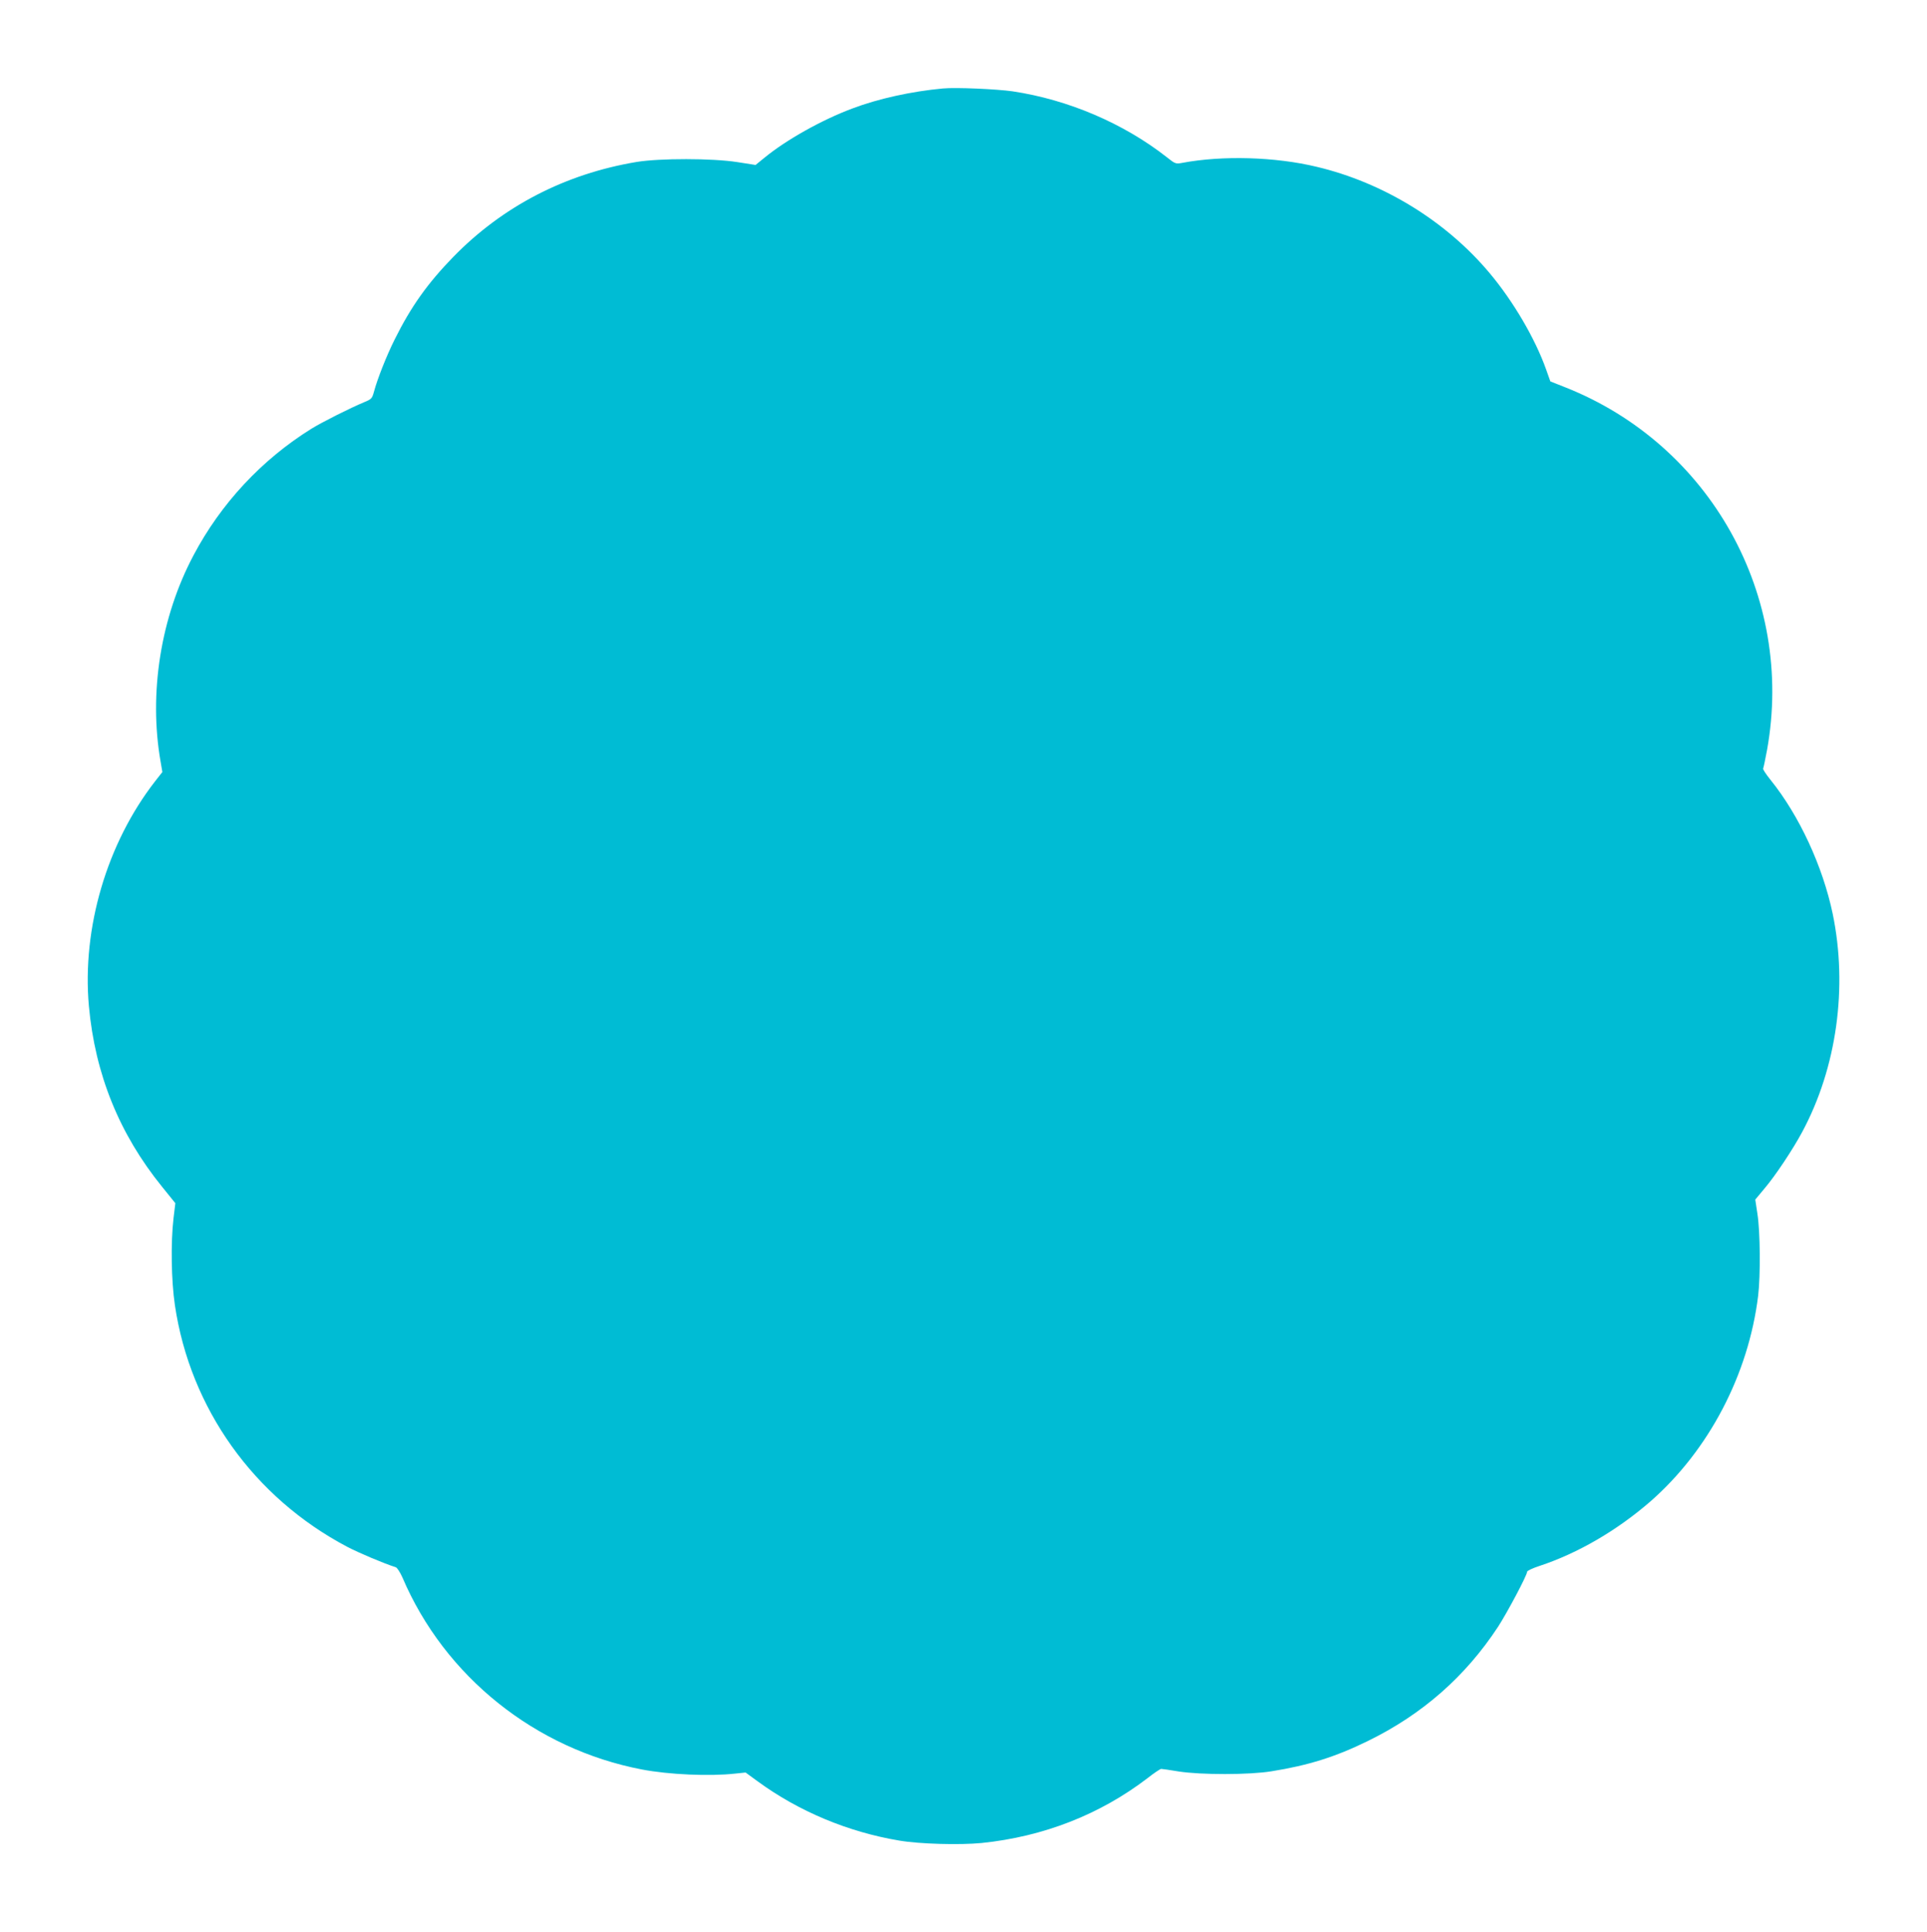 <?xml version="1.0" standalone="no"?>
<!DOCTYPE svg PUBLIC "-//W3C//DTD SVG 20010904//EN"
 "http://www.w3.org/TR/2001/REC-SVG-20010904/DTD/svg10.dtd">
<svg version="1.0" xmlns="http://www.w3.org/2000/svg"
 width="1277pt" height="1280pt" viewBox="0 0 1277 1280"
 preserveAspectRatio="xMidYMid meet">
<g transform="translate(0,1280) scale(0.1,-0.1)"
fill="#00bcd4" stroke="none">
<path d="M6250 12214 c-208 -19 -431 -68 -602 -133 -201 -75 -437 -207 -582
-326 l-59 -48 -121 19 c-166 26 -515 26 -667 1 -474 -79 -888 -294 -1215 -629
-171 -176 -280 -329 -388 -546 -55 -110 -115 -262 -138 -348 -12 -44 -17 -49
-63 -68 -92 -38 -283 -134 -352 -177 -329 -205 -600 -496 -781 -839 -217 -409
-297 -912 -218 -1365 l12 -70 -47 -60 c-321 -412 -486 -974 -440 -1490 41
-452 202 -849 485 -1198 l88 -109 -12 -99 c-19 -163 -15 -413 9 -576 101 -684
523 -1275 1141 -1601 78 -41 244 -111 323 -136 9 -3 29 -34 44 -68 280 -656
881 -1137 1588 -1272 178 -34 449 -46 618 -27 l68 7 78 -57 c273 -200 600
-337 941 -394 135 -23 400 -30 545 -16 410 42 785 189 1100 430 43 34 84 61
90 61 6 0 58 -7 116 -17 148 -23 467 -23 614 1 245 39 426 96 640 201 360 176
645 426 862 756 61 94 193 342 193 365 0 7 37 24 83 39 254 84 513 235 734
427 387 339 650 841 714 1363 16 133 14 426 -5 544 l-14 93 60 72 c74 87 190
262 251 376 229 426 303 959 202 1446 -66 314 -221 650 -412 887 -30 37 -52
71 -49 75 3 5 14 60 26 123 184 1019 -376 2024 -1340 2404 l-96 38 -28 79
c-72 203 -217 451 -374 638 -288 344 -704 600 -1147 705 -274 66 -624 76 -890
26 -43 -8 -47 -7 -102 37 -287 225 -655 382 -1023 437 -105 15 -376 27 -460
19z"/>
</g>
</svg>
